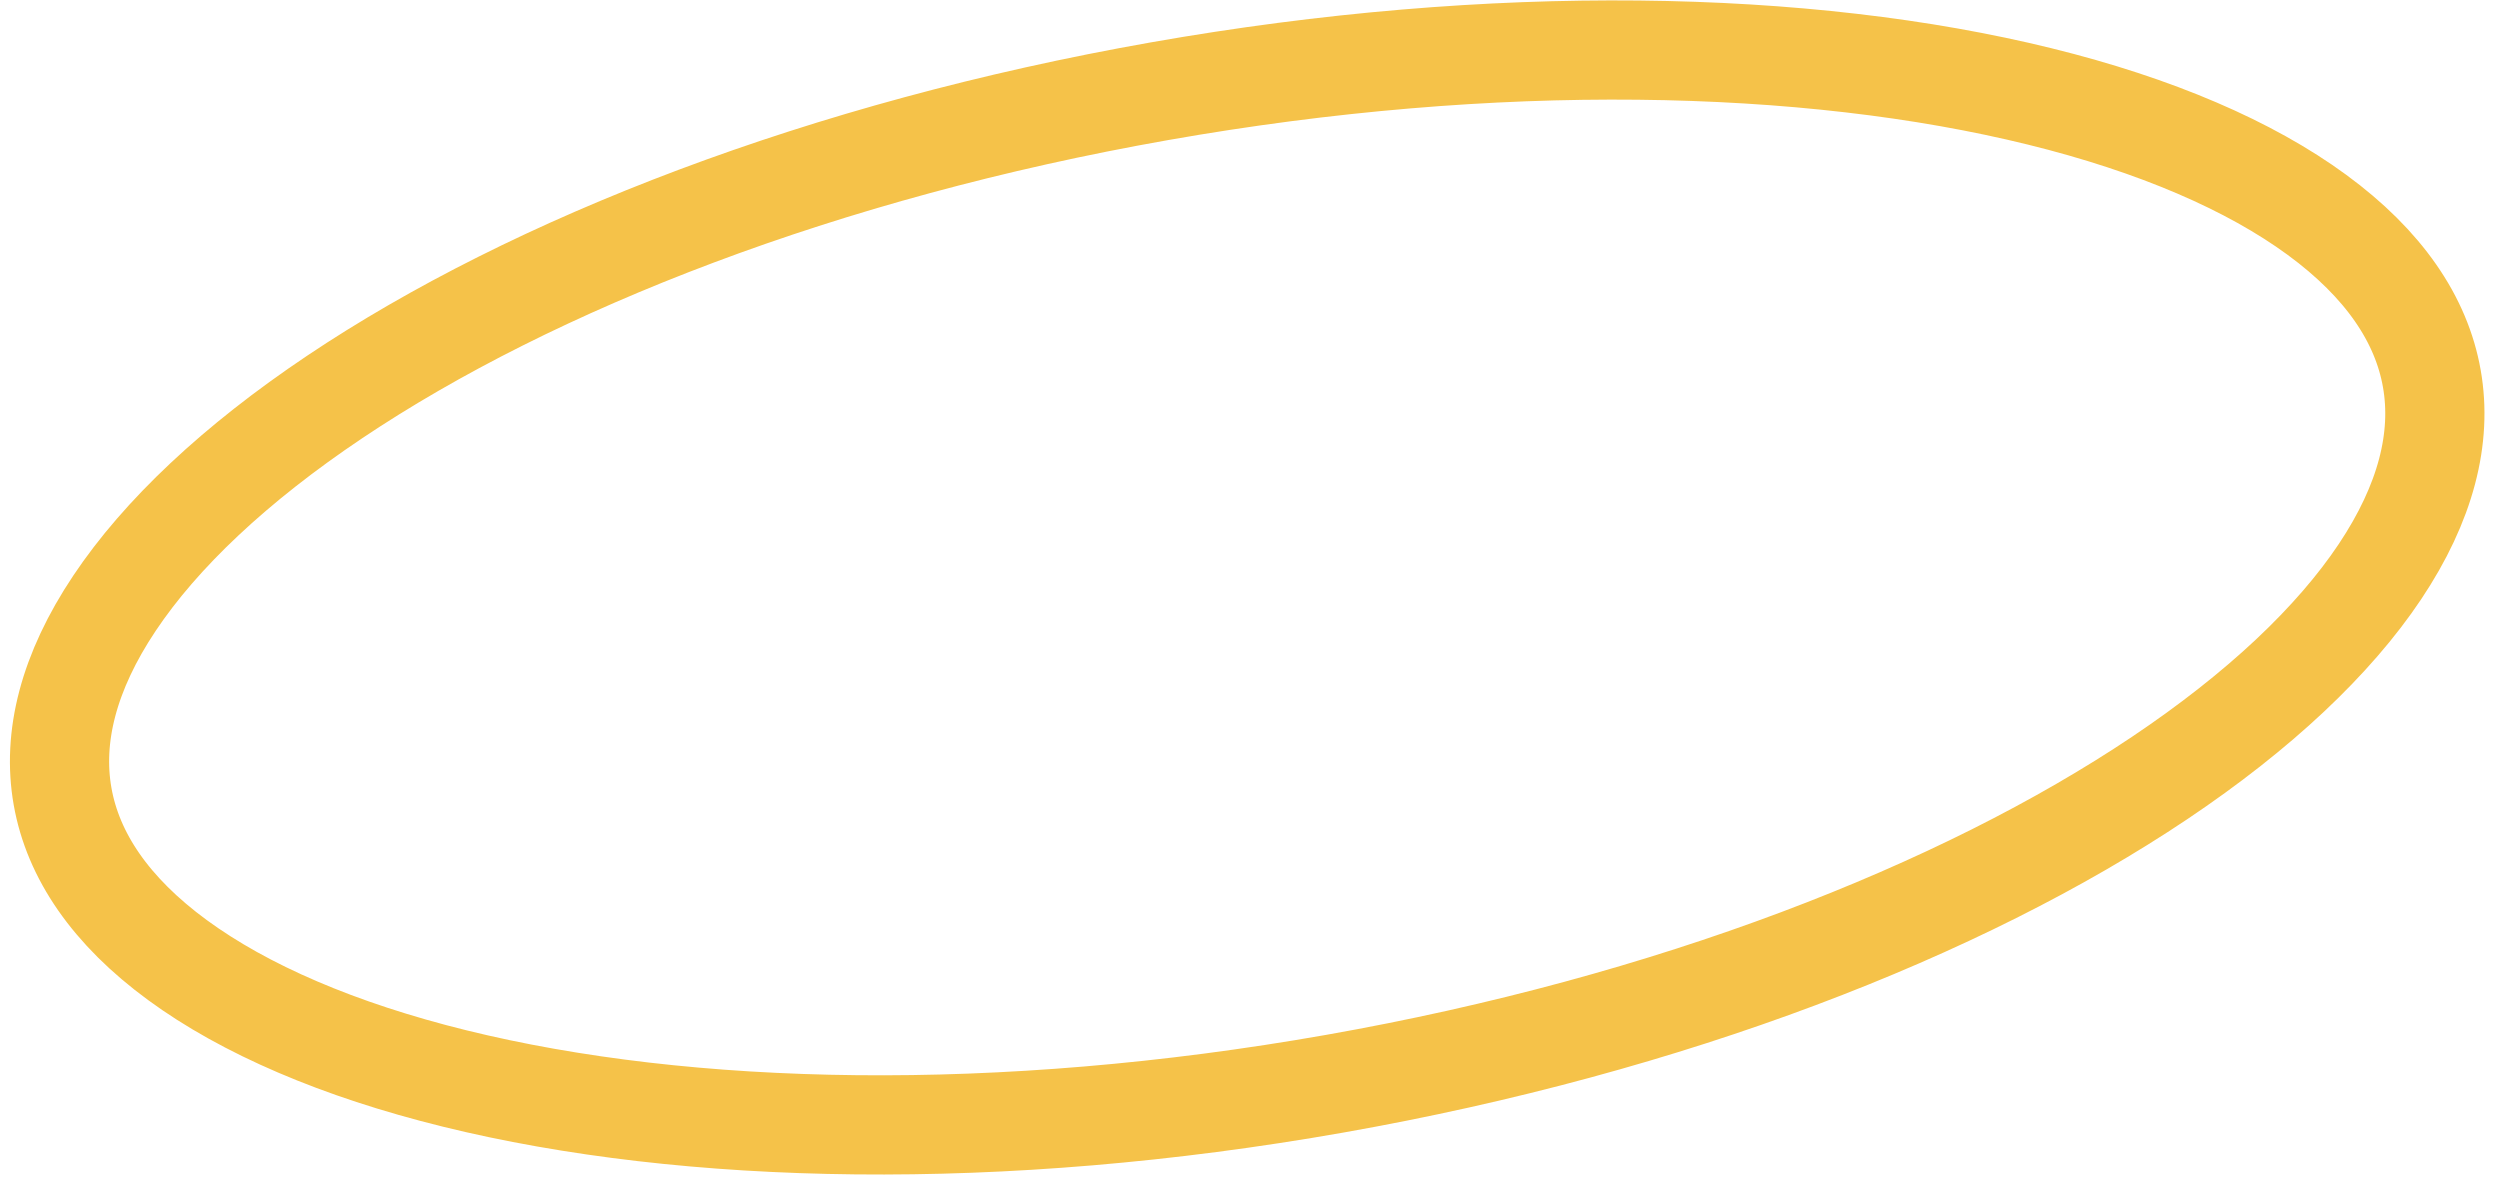 <?xml version="1.0" encoding="UTF-8"?> <svg xmlns="http://www.w3.org/2000/svg" width="126" height="60" viewBox="0 0 126 60" fill="none"> <path d="M122.564 19.081C123.091 22.068 122.266 25.343 119.948 28.814C117.619 32.299 113.865 35.846 108.851 39.208C98.829 45.928 84.176 51.639 67.269 54.62C50.362 57.601 34.639 57.245 22.923 54.358C17.062 52.914 12.321 50.865 8.941 48.386C5.575 45.917 3.68 43.123 3.153 40.135C2.627 37.148 3.451 33.874 5.77 30.403C8.098 26.917 11.852 23.37 16.867 20.008C26.889 13.289 41.542 7.577 58.449 4.596C75.356 1.615 91.078 1.971 102.794 4.858C108.656 6.302 113.397 8.351 116.777 10.83C120.143 13.299 122.038 16.093 122.564 19.081Z" stroke="#F5C249" stroke-width="5"></path> </svg> 